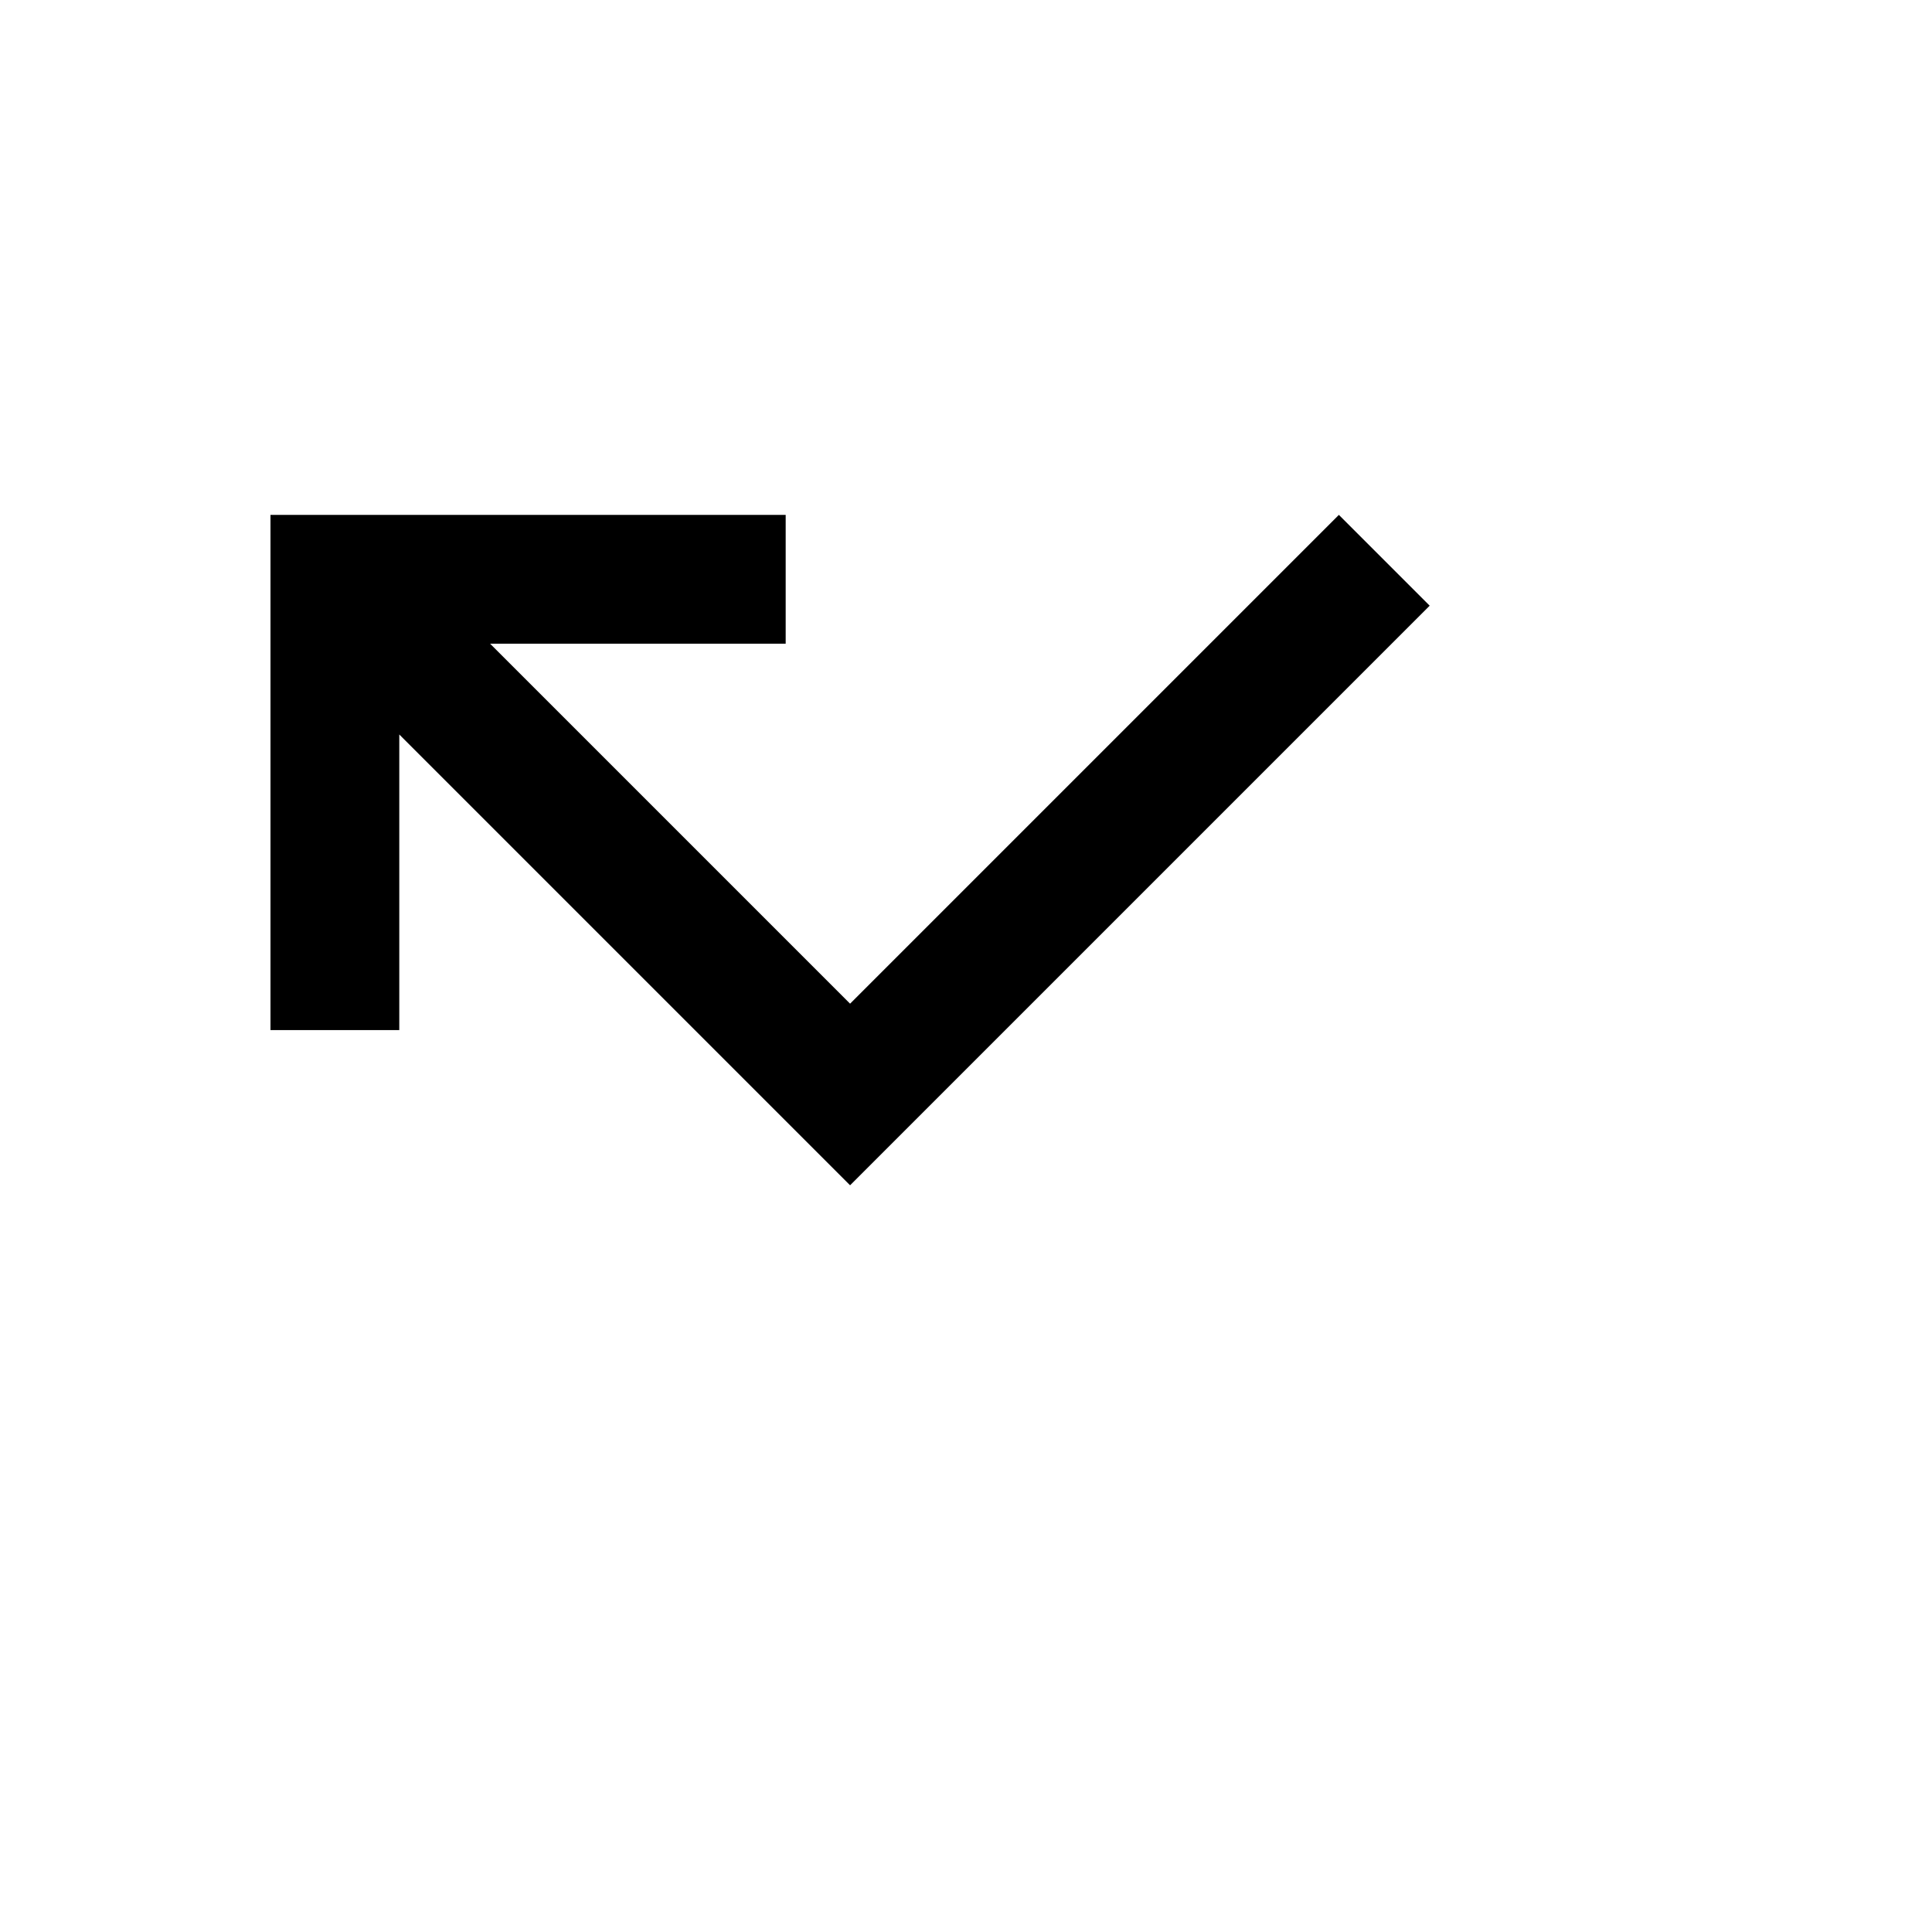 <svg xmlns="http://www.w3.org/2000/svg" version="1.1" xmlns:xlink="http://www.w3.org/1999/xlink" width="100%" height="100%" id="svgWorkerArea" viewBox="-25 -25 625 625" xmlns:idraw="https://idraw.muisca.co" style="background: white;"><defs id="defsdoc"><pattern id="patternBool" x="0" y="0" width="10" height="10" patternUnits="userSpaceOnUse" patternTransform="rotate(35)"><circle cx="5" cy="5" r="4" style="stroke: none;fill: #ff000070;"></circle></pattern></defs><g id="fileImp-275710529" class="cosito"><path id="pathImp-751325223" class="grouped" d="M408.125 141.562C408.125 141.562 250 299.688 250 299.688 250 299.688 133.542 183.229 133.542 183.229 133.542 183.229 229.167 183.229 229.167 183.229 229.167 183.229 229.167 141.562 229.167 141.562 229.167 141.562 62.5 141.562 62.5 141.562 62.5 141.562 62.5 308.229 62.5 308.229 62.5 308.229 104.167 308.229 104.167 308.229 104.167 308.229 104.167 212.604 104.167 212.604 104.167 212.604 250 358.438 250 358.438 250 358.438 437.5 170.938 437.5 170.938"></path></g></svg>